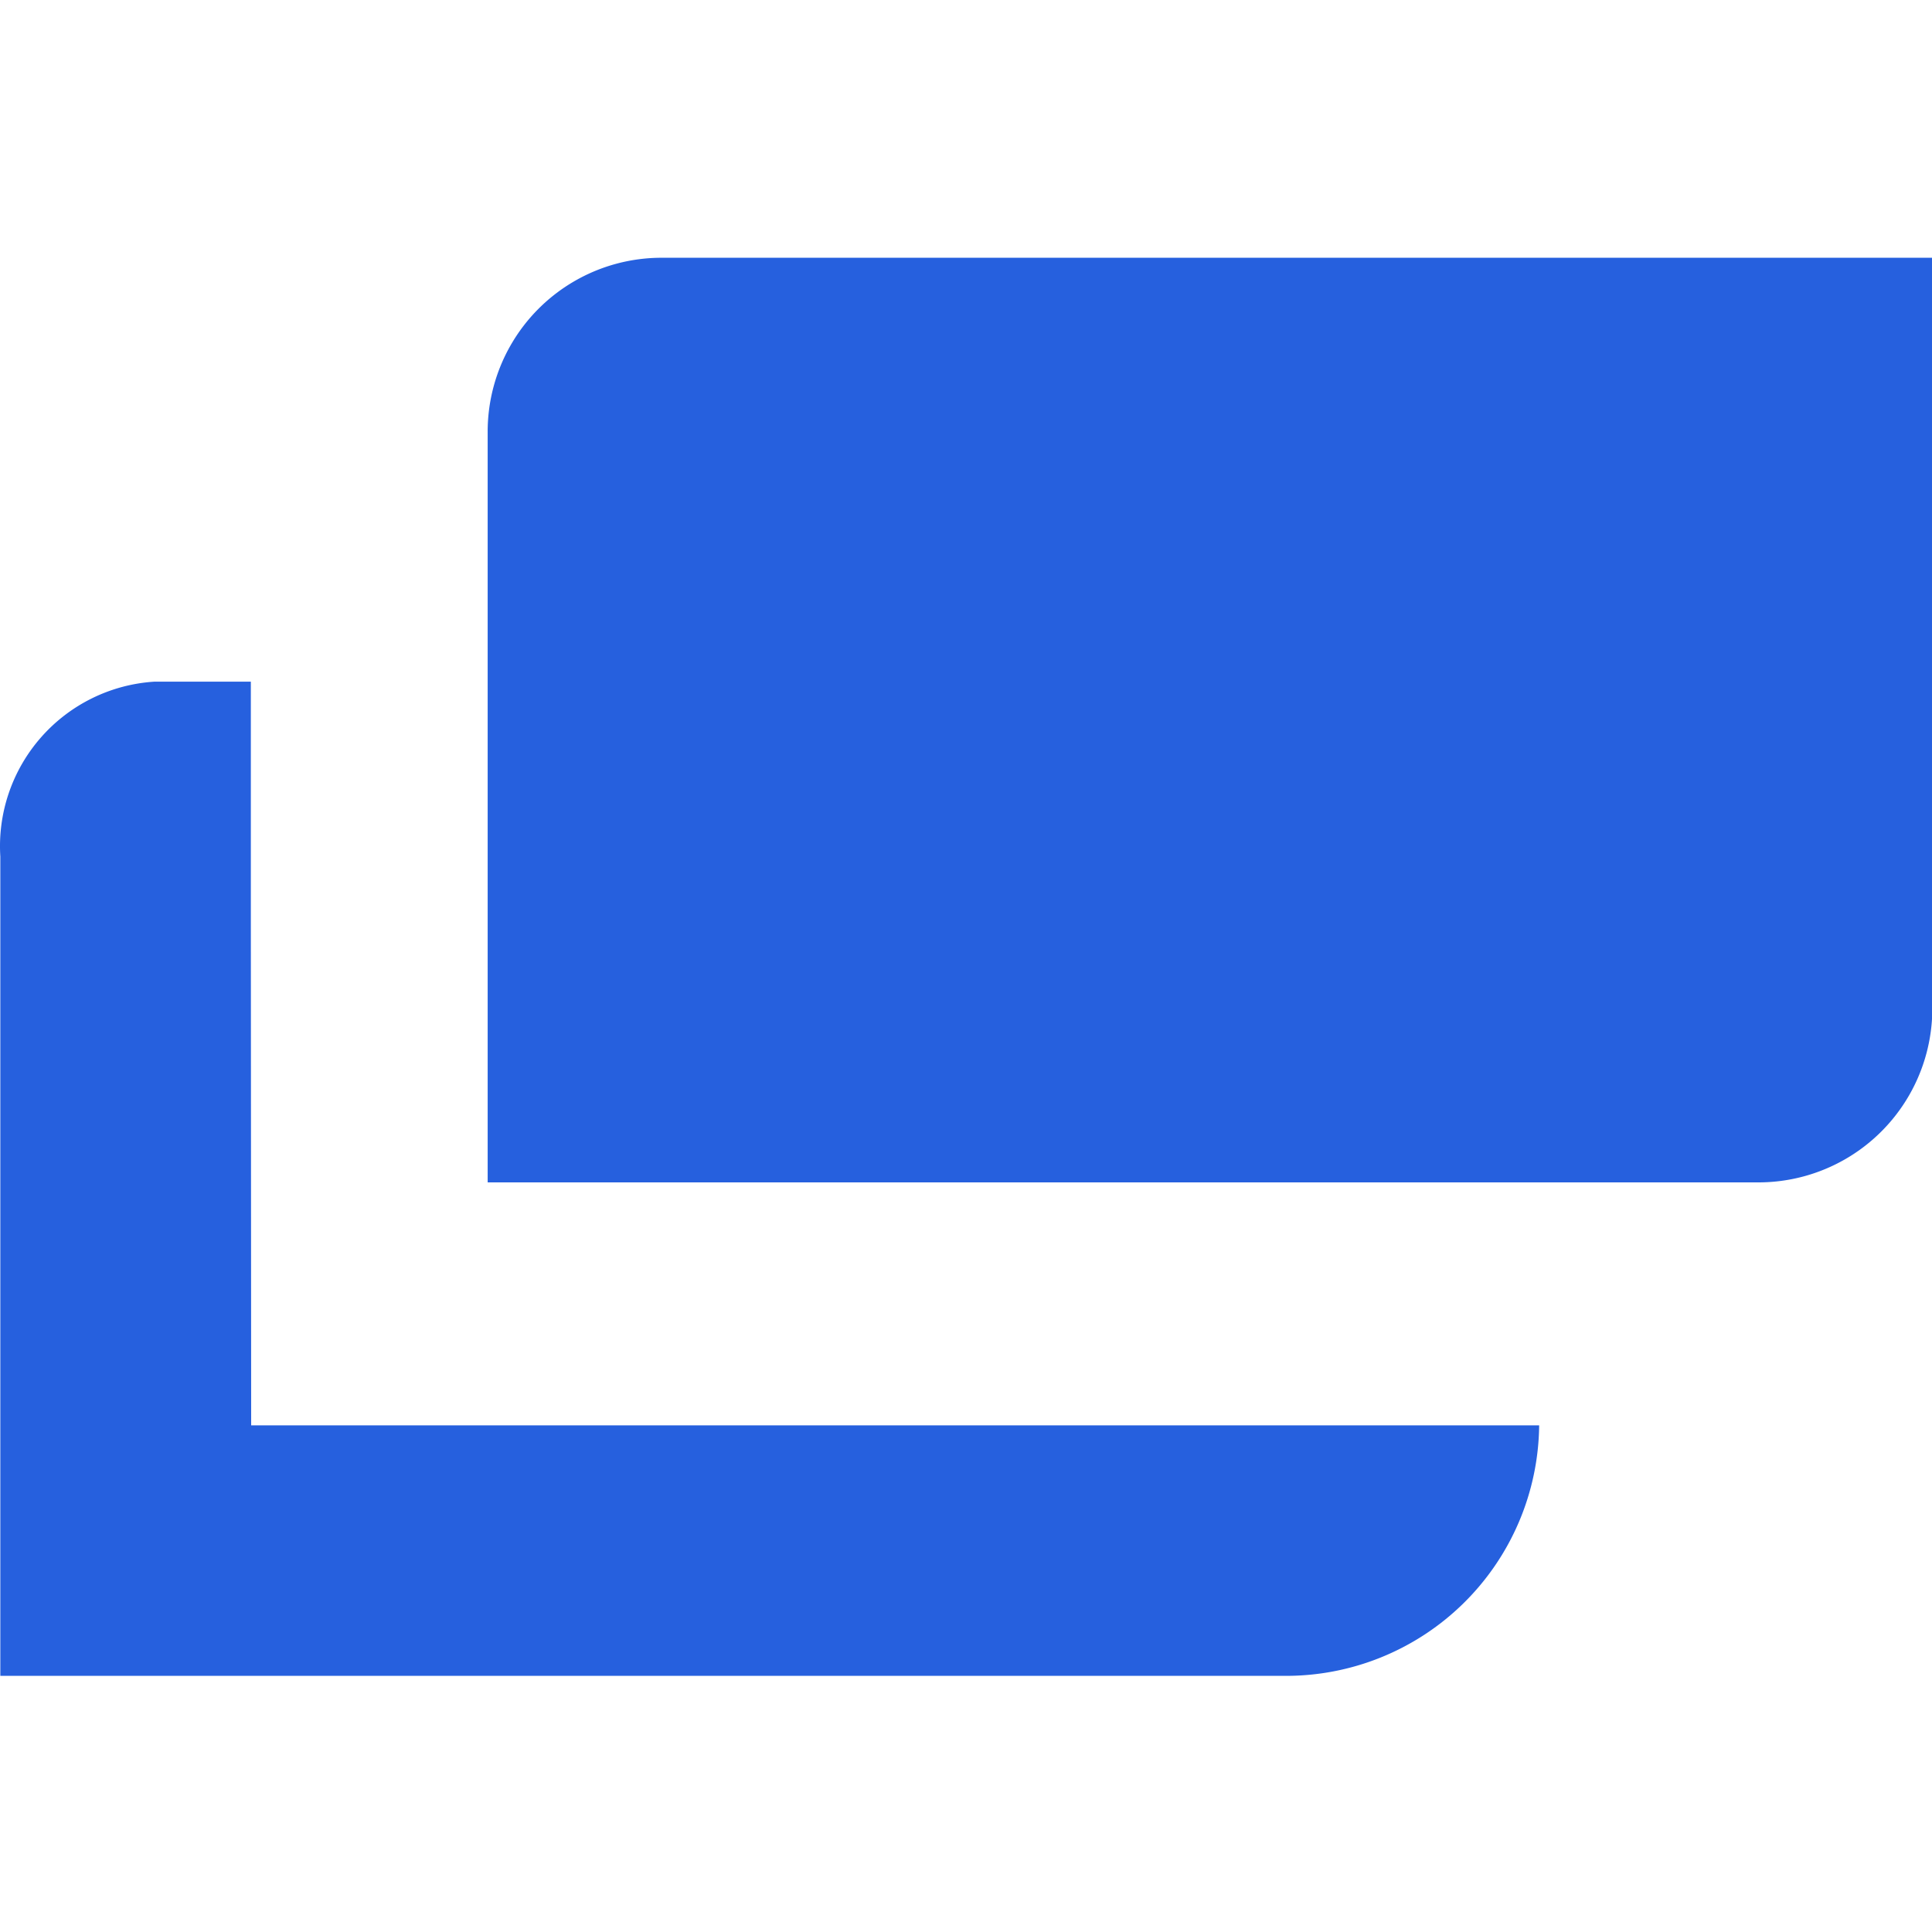 <svg xmlns="http://www.w3.org/2000/svg" xmlns:xlink="http://www.w3.org/1999/xlink" width="12" height="12" viewBox="0 0 12 12"><defs><clipPath id="a"><rect width="12" height="12" transform="translate(899 438)" fill="#2660de" stroke="#707070" stroke-width="1"/></clipPath></defs><g transform="translate(-899 -438)" clip-path="url(#a)"><g transform="translate(899.002 438.001)"><path d="M1.556,5.711V4.233h-.6A1.024,1.024,0,0,0,0,5.319v5.089H7.973A1.572,1.572,0,0,0,9.558,8.852h-8Z" fill="#2660de"/><path d="M4.107,1.6a1.08,1.08,0,0,0-1.08,1.082V7.343h7.891A1.08,1.08,0,0,0,12,6.263V1.6Z" fill="#2660de"/><rect width="11.998" height="11.998" fill="none"/></g></g></svg>